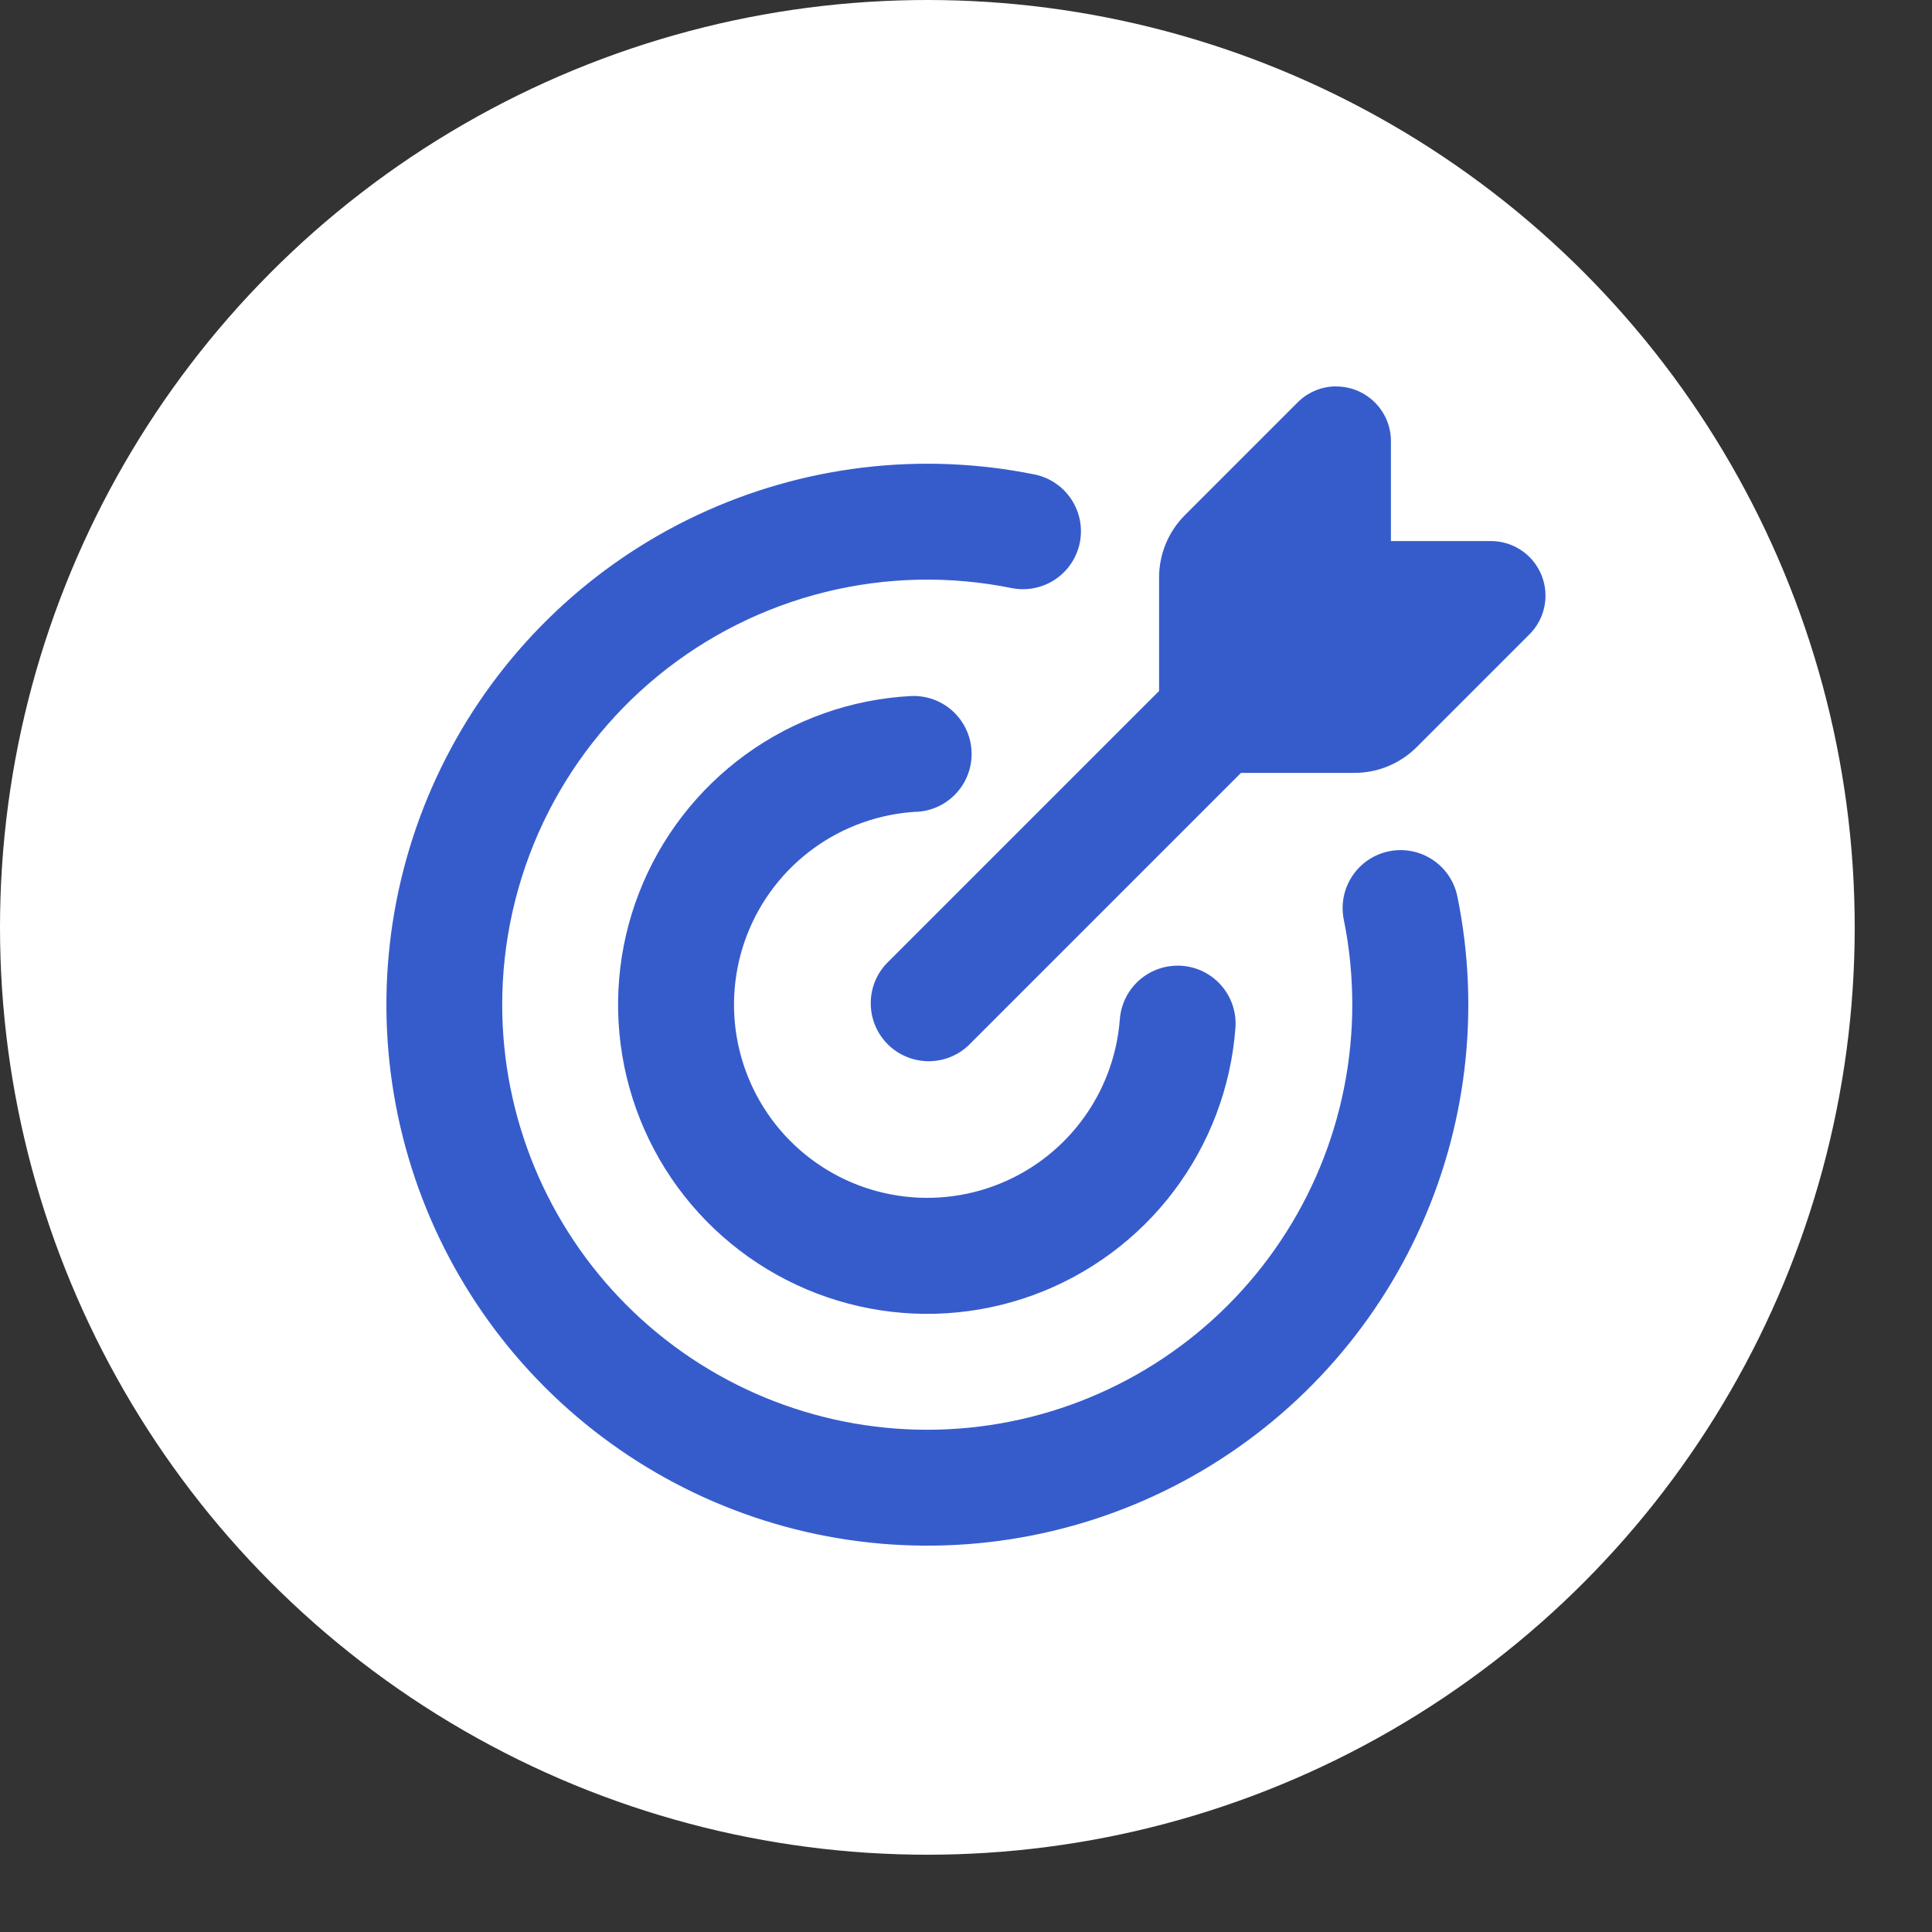 <svg width="50" height="50" viewBox="0 0 50 50" fill="none" xmlns="http://www.w3.org/2000/svg">
<rect x="0" y="0" width="50" height="50" fill="#333333" stroke="none"/>
<circle cx="24" cy="24" r="24" fill="white"/>
<path fill-rule="evenodd" clip-rule="evenodd" d="M34.583 10.002C35.363 10.002 35.997 10.636 35.997 11.416V14.002H38.583C38.863 14.002 39.136 14.085 39.369 14.24C39.602 14.396 39.783 14.616 39.89 14.875C39.997 15.133 40.025 15.418 39.97 15.692C39.916 15.966 39.781 16.218 39.583 16.416L36.663 19.336C36.237 19.761 35.66 20.001 35.057 20.002H32.117L25.057 27.062C24.773 27.327 24.397 27.471 24.008 27.464C23.62 27.457 23.249 27.3 22.974 27.025C22.699 26.75 22.542 26.38 22.535 25.991C22.528 25.602 22.672 25.226 22.937 24.942L29.997 17.882V14.942C29.997 14.34 30.237 13.762 30.663 13.334L33.583 10.414C33.714 10.282 33.87 10.178 34.042 10.107C34.213 10.035 34.398 9.999 34.583 10M12.997 26.002C12.997 24.371 13.36 22.761 14.058 21.287C14.757 19.813 15.775 18.514 17.038 17.482C18.301 16.45 19.778 15.712 21.361 15.321C22.945 14.93 24.595 14.896 26.193 15.222C26.581 15.296 26.983 15.214 27.31 14.994C27.638 14.774 27.866 14.434 27.945 14.047C28.023 13.66 27.946 13.257 27.729 12.927C27.513 12.597 27.175 12.365 26.789 12.282C23.841 11.682 20.777 12.049 18.053 13.327C15.329 14.605 13.089 16.727 11.666 19.378C10.242 22.029 9.711 25.068 10.15 28.045C10.589 31.021 11.976 33.778 14.104 35.904C16.233 38.031 18.99 39.416 21.967 39.853C24.944 40.29 27.983 39.756 30.632 38.331C33.282 36.905 35.403 34.664 36.679 31.939C37.955 29.214 38.319 26.15 37.717 23.202C37.638 22.812 37.407 22.47 37.075 22.25C36.744 22.03 36.338 21.952 35.948 22.031C35.558 22.11 35.216 22.341 34.996 22.673C34.777 23.005 34.698 23.41 34.777 23.8C34.923 24.511 34.996 25.245 34.997 26.002C34.997 28.919 33.838 31.717 31.776 33.78C29.713 35.843 26.915 37.002 23.997 37.002C21.08 37.002 18.282 35.843 16.219 33.78C14.156 31.717 12.997 28.919 12.997 26.002ZM23.725 21.01C24.123 20.989 24.495 20.811 24.761 20.515C25.027 20.219 25.165 19.829 25.143 19.432C25.122 19.035 24.944 18.662 24.648 18.396C24.352 18.13 23.963 17.993 23.565 18.014C22.029 18.097 20.549 18.621 19.303 19.523C18.058 20.425 17.098 21.668 16.54 23.102C15.982 24.535 15.85 26.099 16.158 27.606C16.467 29.114 17.203 30.5 18.279 31.599C19.356 32.698 20.726 33.464 22.226 33.804C23.727 34.145 25.293 34.045 26.738 33.518C28.183 32.99 29.446 32.057 30.374 30.831C31.303 29.604 31.858 28.136 31.973 26.602C32.003 26.205 31.873 25.813 31.614 25.512C31.354 25.21 30.985 25.024 30.588 24.995C30.192 24.966 29.799 25.095 29.498 25.355C29.197 25.614 29.011 25.983 28.981 26.38C28.908 27.338 28.561 28.255 27.98 29.021C27.4 29.787 26.611 30.369 25.708 30.698C24.805 31.027 23.826 31.089 22.889 30.876C21.951 30.664 21.096 30.185 20.423 29.499C19.751 28.812 19.291 27.946 19.098 27.005C18.905 26.063 18.987 25.086 19.335 24.19C19.683 23.294 20.282 22.518 21.06 21.953C21.838 21.389 22.762 21.061 23.721 21.008" fill="#365CCC"/>
</svg>
